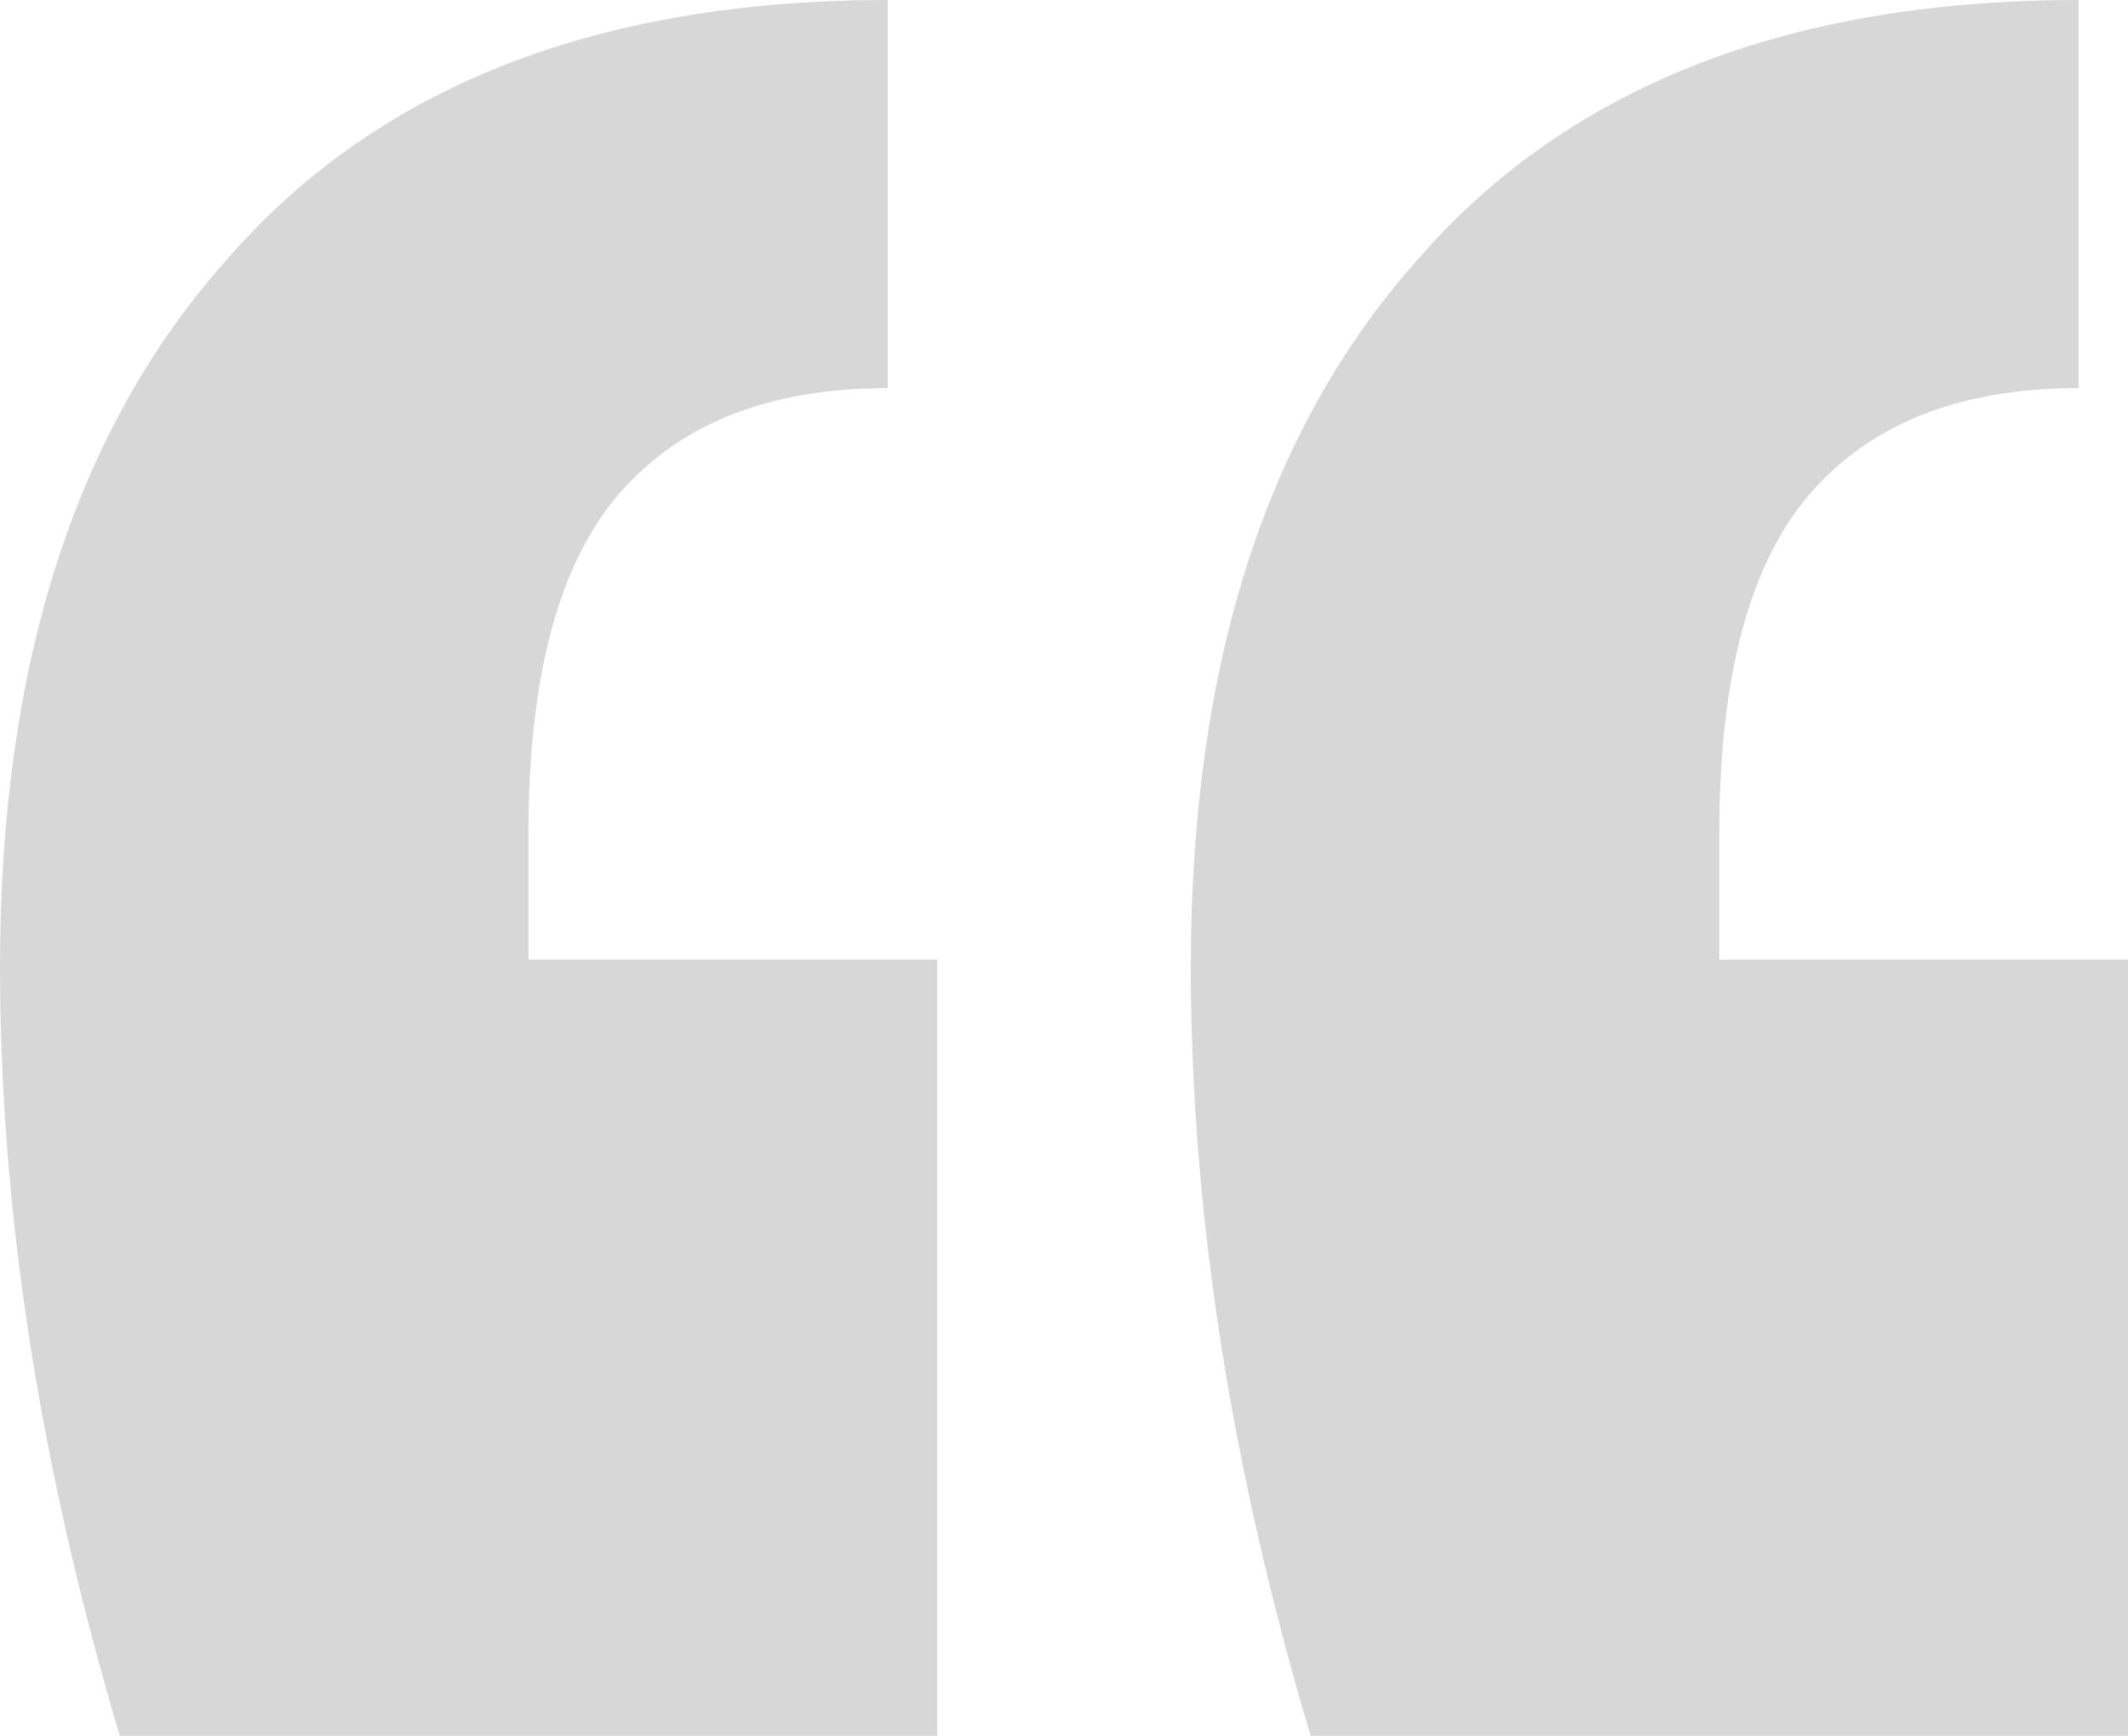 <?xml version="1.0" encoding="UTF-8"?> <svg xmlns="http://www.w3.org/2000/svg" width="201" height="164" viewBox="0 0 201 164" fill="none"><path d="M11.315 164C3.772 138.667 0 114.444 0 91.333C0 62.889 7.099 40.667 21.298 24.667C35.497 8.222 56.351 0 83.861 0V36.667C72.325 36.667 63.672 40.222 57.904 47.333C52.58 54 49.917 64.444 49.917 78.667V90.667H88.52V164H11.315ZM123.795 164C116.252 138.667 112.48 114.444 112.48 91.333C112.48 62.889 119.579 40.667 133.778 24.667C147.977 8.222 168.831 0 196.341 0V36.667C184.805 36.667 176.152 40.222 170.384 47.333C165.06 54 162.397 64.444 162.397 78.667V90.667H201V164H123.795Z" fill="#393939" fill-opacity="0.2"></path></svg> 